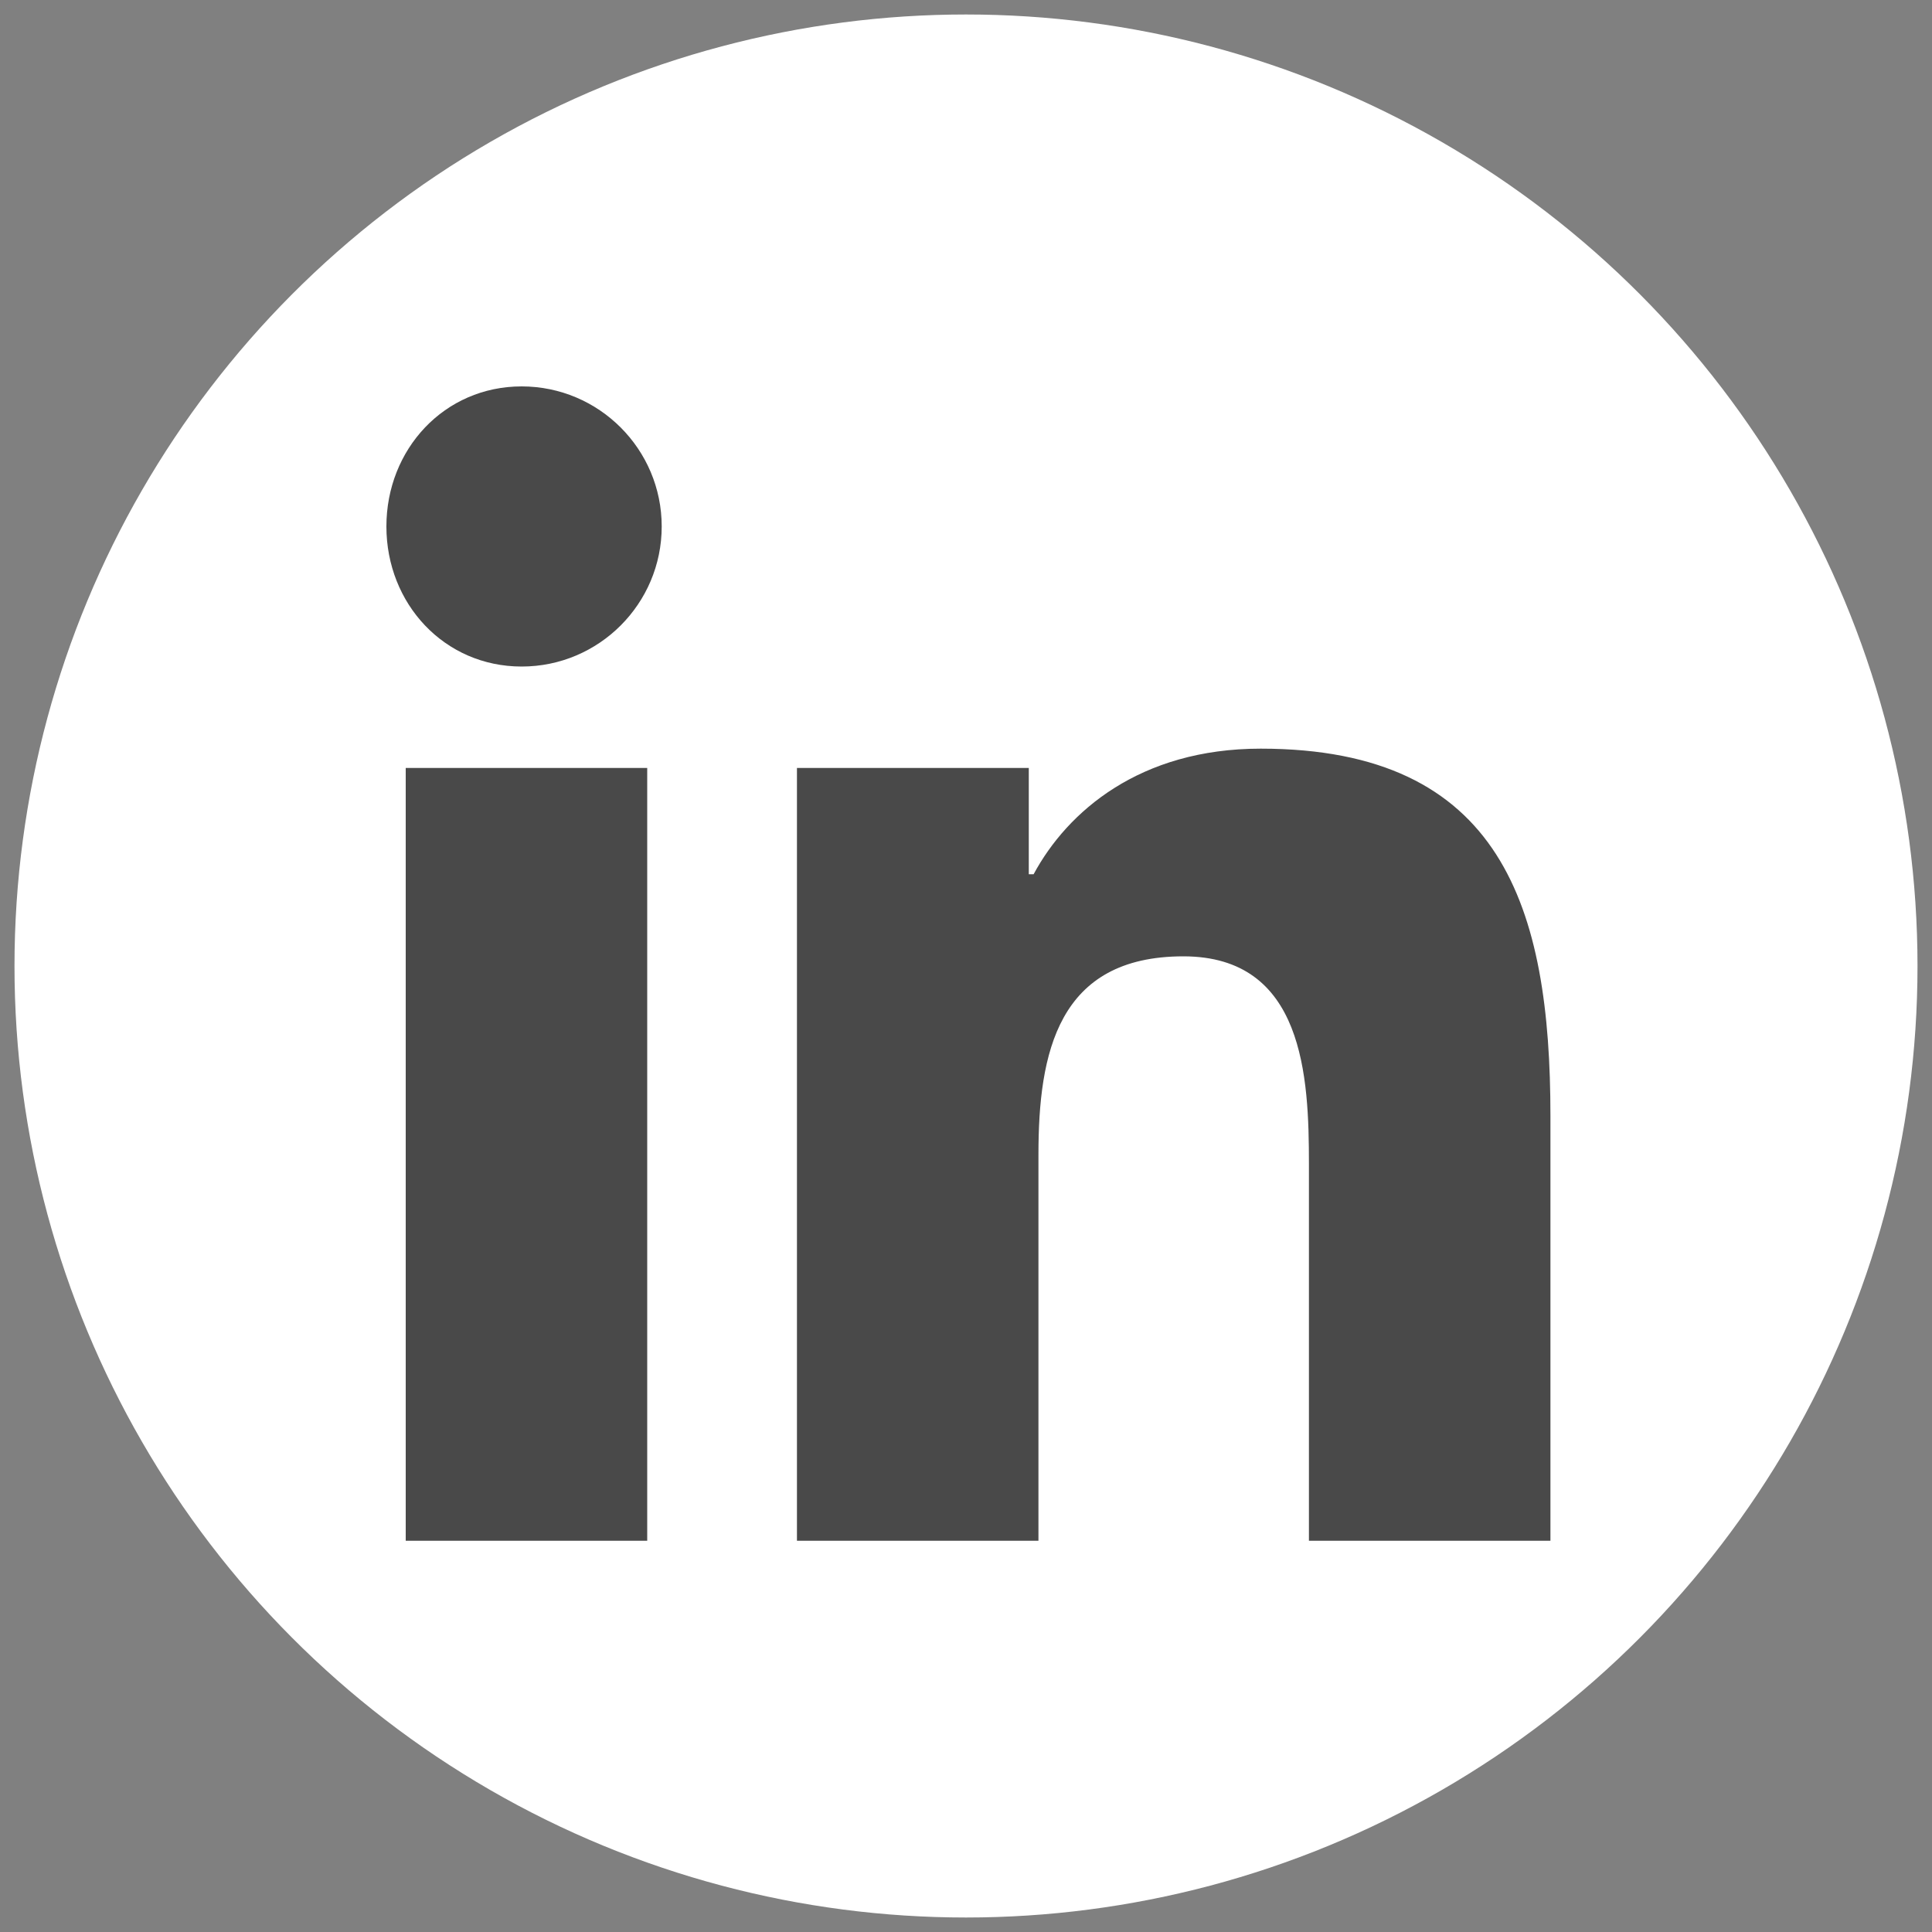 <?xml version="1.0" encoding="utf-8"?>
<!-- Generator: Adobe Illustrator 25.0.0, SVG Export Plug-In . SVG Version: 6.00 Build 0)  -->
<svg version="1.1" id="Capa_1" xmlns="http://www.w3.org/2000/svg" xmlns:xlink="http://www.w3.org/1999/xlink" x="0px" y="0px"
	 viewBox="0 0 40 40" style="enable-background:new 0 0 40 40;" xml:space="preserve">
<rect x="0" y="0" width="40" height="40" fill="#808080" stroke="none"/>
<style type="text/css">
	.st0{fill:#FFFFFF;}
	.st1{fill:#494949;}
</style>
<circle class="st0" cx="20" cy="20" r="19.7"/>
<g>
	<g>
		<g>
			<g>
				<path class="st1" d="M8.4,15.9h5v16h-5V15.9z M10.8,8c1.6,0,2.9,1.3,2.9,2.9s-1.3,2.9-2.9,2.9S8,12.5,8,10.9C8,9.3,9.2,8,10.8,8
					"/>
				<path class="st1" d="M16.5,15.9h4.8v2.2h0.1c0.7-1.3,2.2-2.6,4.7-2.6c5,0,6,3.3,6,7.6v8.8h-5v-7.8c0-1.8-0.1-4.3-2.6-4.3
					c-2.6,0-3,2-3,4.1v8h-5C16.5,32.1,16.5,15.9,16.5,15.9z"/>
			</g>
		</g>
	</g>
</g>
</svg>
